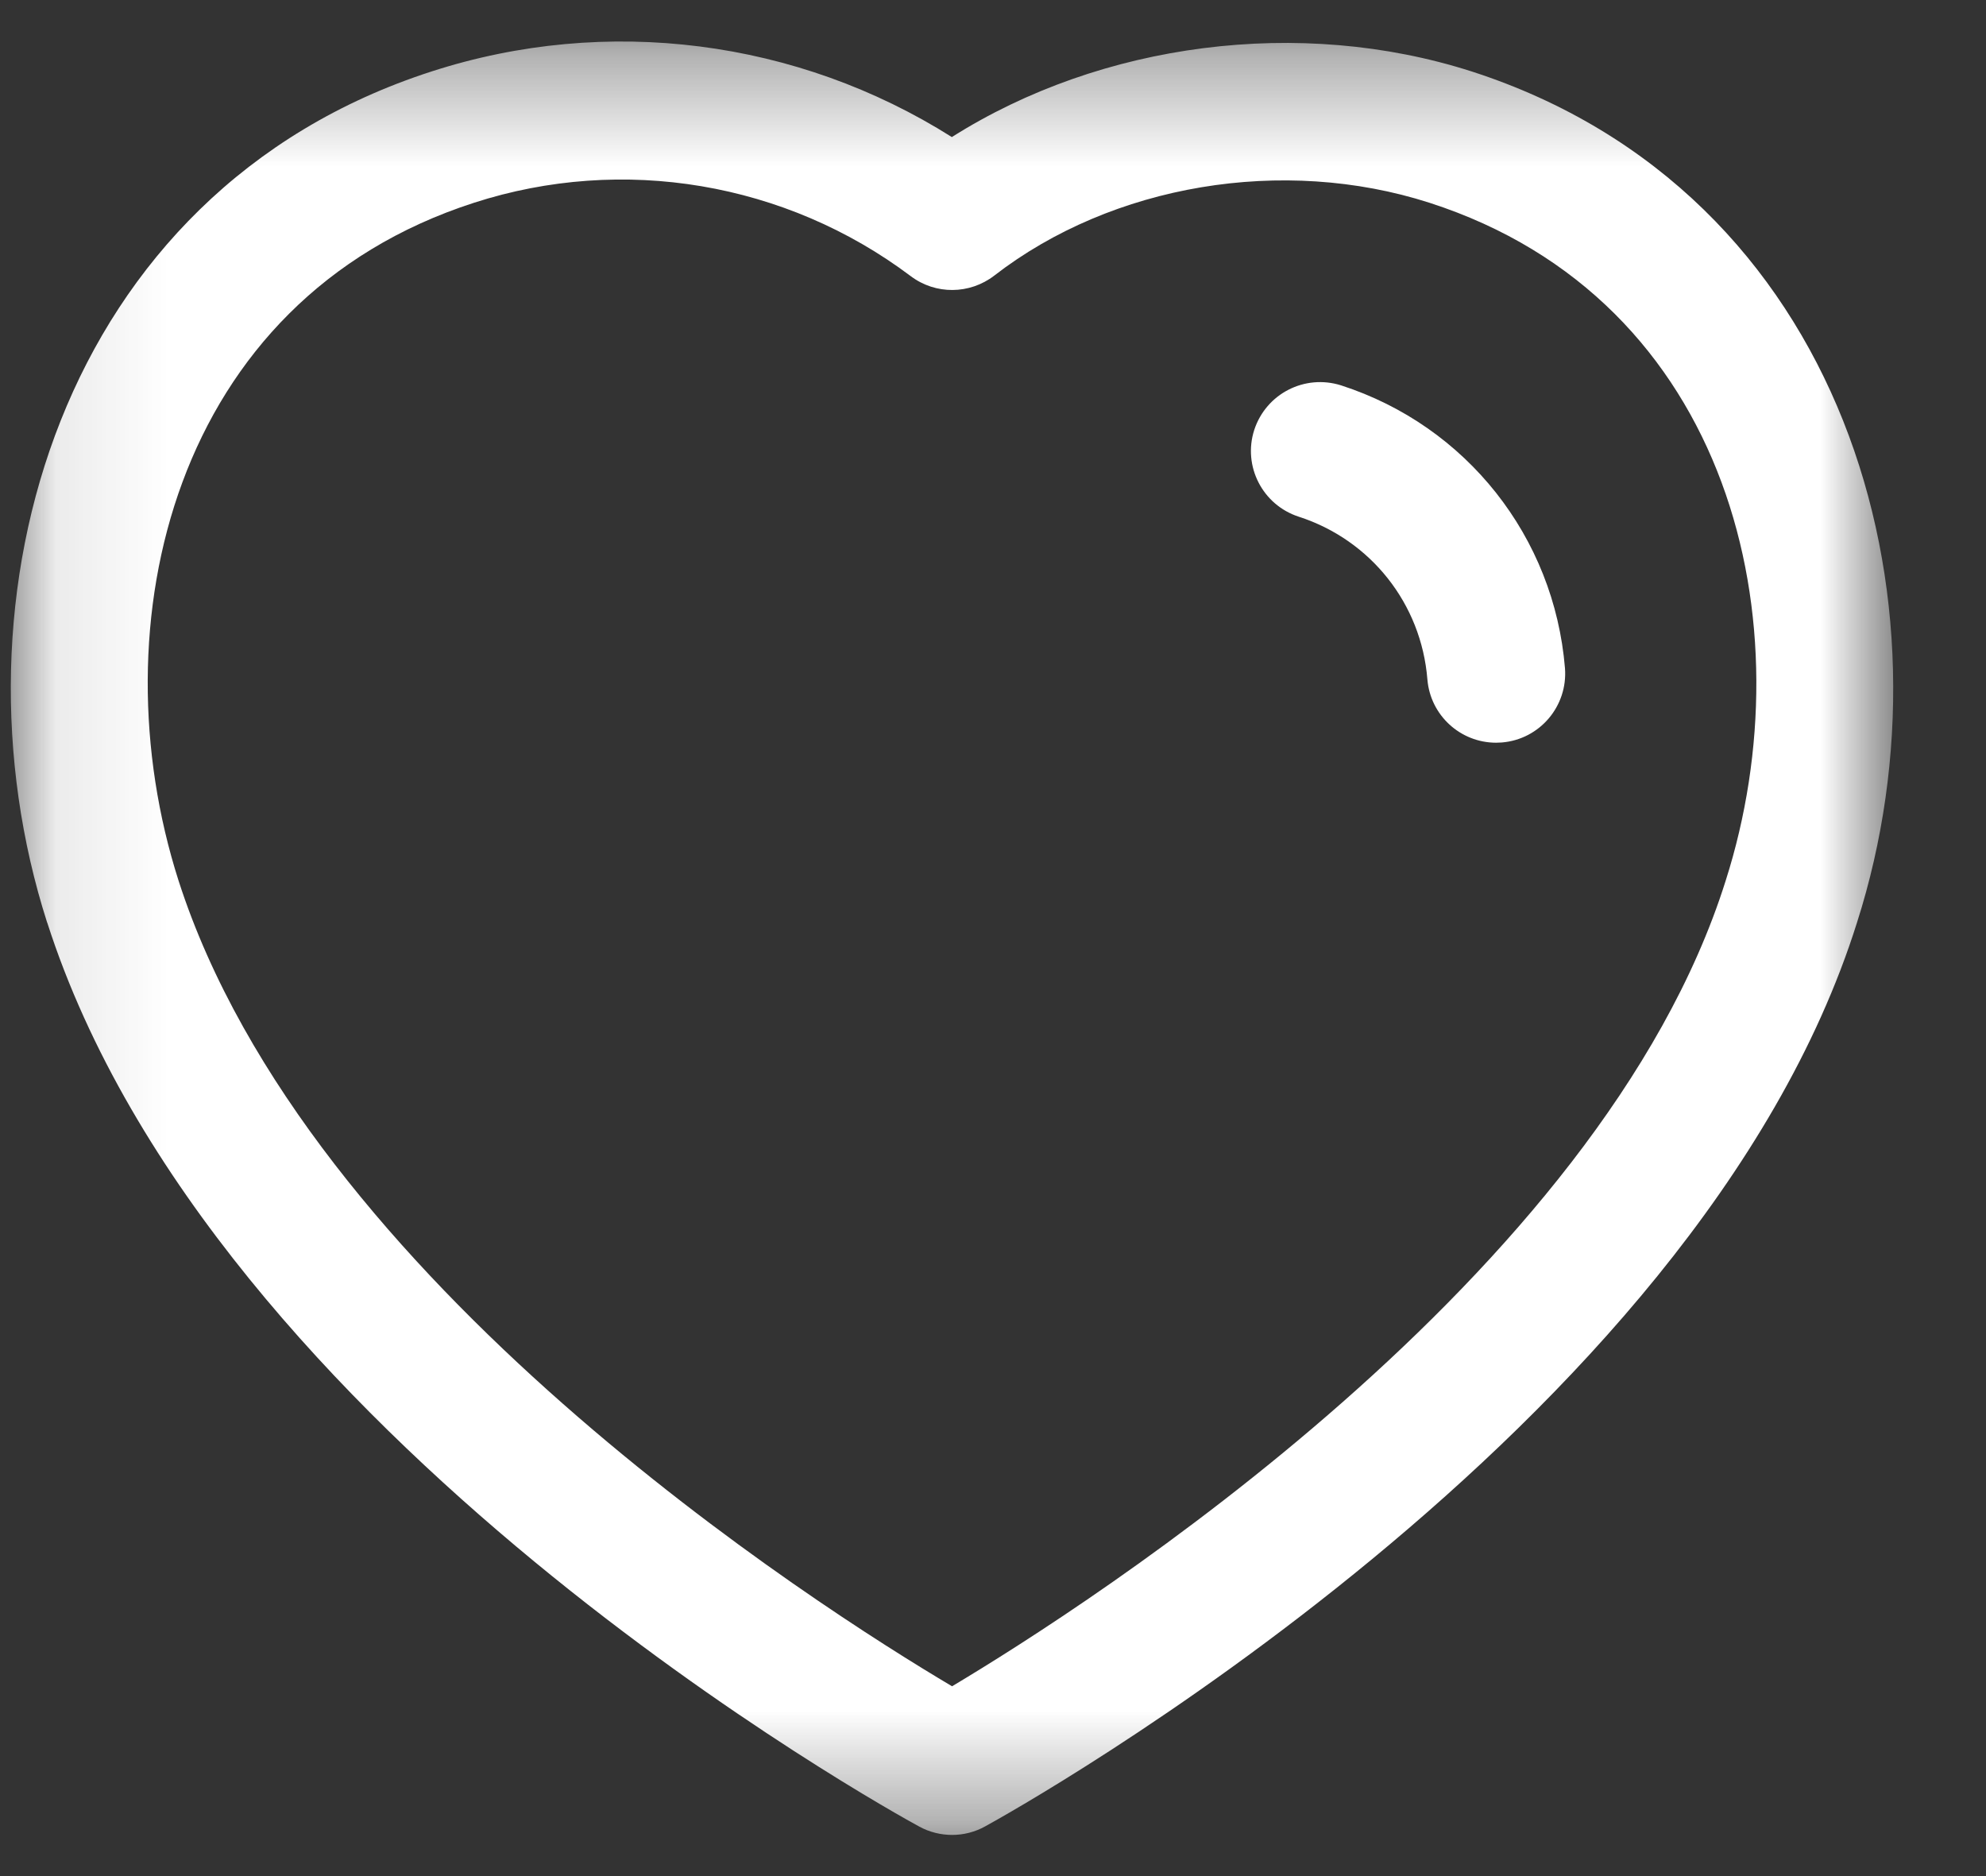 <svg width="18" height="17" viewBox="0 0 18 17" fill="none" xmlns="http://www.w3.org/2000/svg">
<rect x="0" y="0" width="18" height="17" fill="#333333" stroke="none"/>
<mask id="mask0_776_293" style="mask-type:luminance" maskUnits="userSpaceOnUse" x="0" y="0" width="18" height="17">
<path fill-rule="evenodd" clip-rule="evenodd" d="M0.099 0.376H17.159V16.627H0.099V0.376Z" fill="white"/>
</mask>
<g mask="url(#mask0_776_293)">
<path fill-rule="evenodd" clip-rule="evenodd" d="M1.618 7.979C2.787 11.614 7.402 14.553 8.629 15.28C9.86 14.545 14.509 11.574 15.64 7.982C16.382 5.66 15.693 2.719 12.955 1.837C11.628 1.411 10.081 1.67 9.012 2.497C8.789 2.669 8.479 2.672 8.254 2.502C7.122 1.651 5.644 1.402 4.297 1.837C1.562 2.719 0.876 5.659 1.618 7.979ZM8.63 16.627C8.527 16.627 8.424 16.602 8.331 16.551C8.07 16.409 1.926 13.022 0.428 8.36C0.427 8.36 0.427 8.359 0.427 8.359C-0.513 5.424 0.534 1.736 3.913 0.647C5.5 0.134 7.229 0.359 8.627 1.242C9.982 0.385 11.782 0.149 13.337 0.647C16.72 1.738 17.77 5.425 16.831 8.359C15.382 12.968 9.192 16.405 8.93 16.549C8.837 16.601 8.733 16.627 8.63 16.627Z" fill="white"/>
</g>
<path fill-rule="evenodd" clip-rule="evenodd" d="M13.56 6.73C13.237 6.73 12.964 6.483 12.937 6.156C12.882 5.471 12.424 4.893 11.771 4.682C11.442 4.575 11.262 4.223 11.368 3.895C11.476 3.567 11.825 3.388 12.155 3.492C13.291 3.859 14.086 4.865 14.184 6.054C14.211 6.398 13.956 6.7 13.611 6.728C13.594 6.729 13.577 6.73 13.56 6.73Z" fill="white"/>
</svg>
